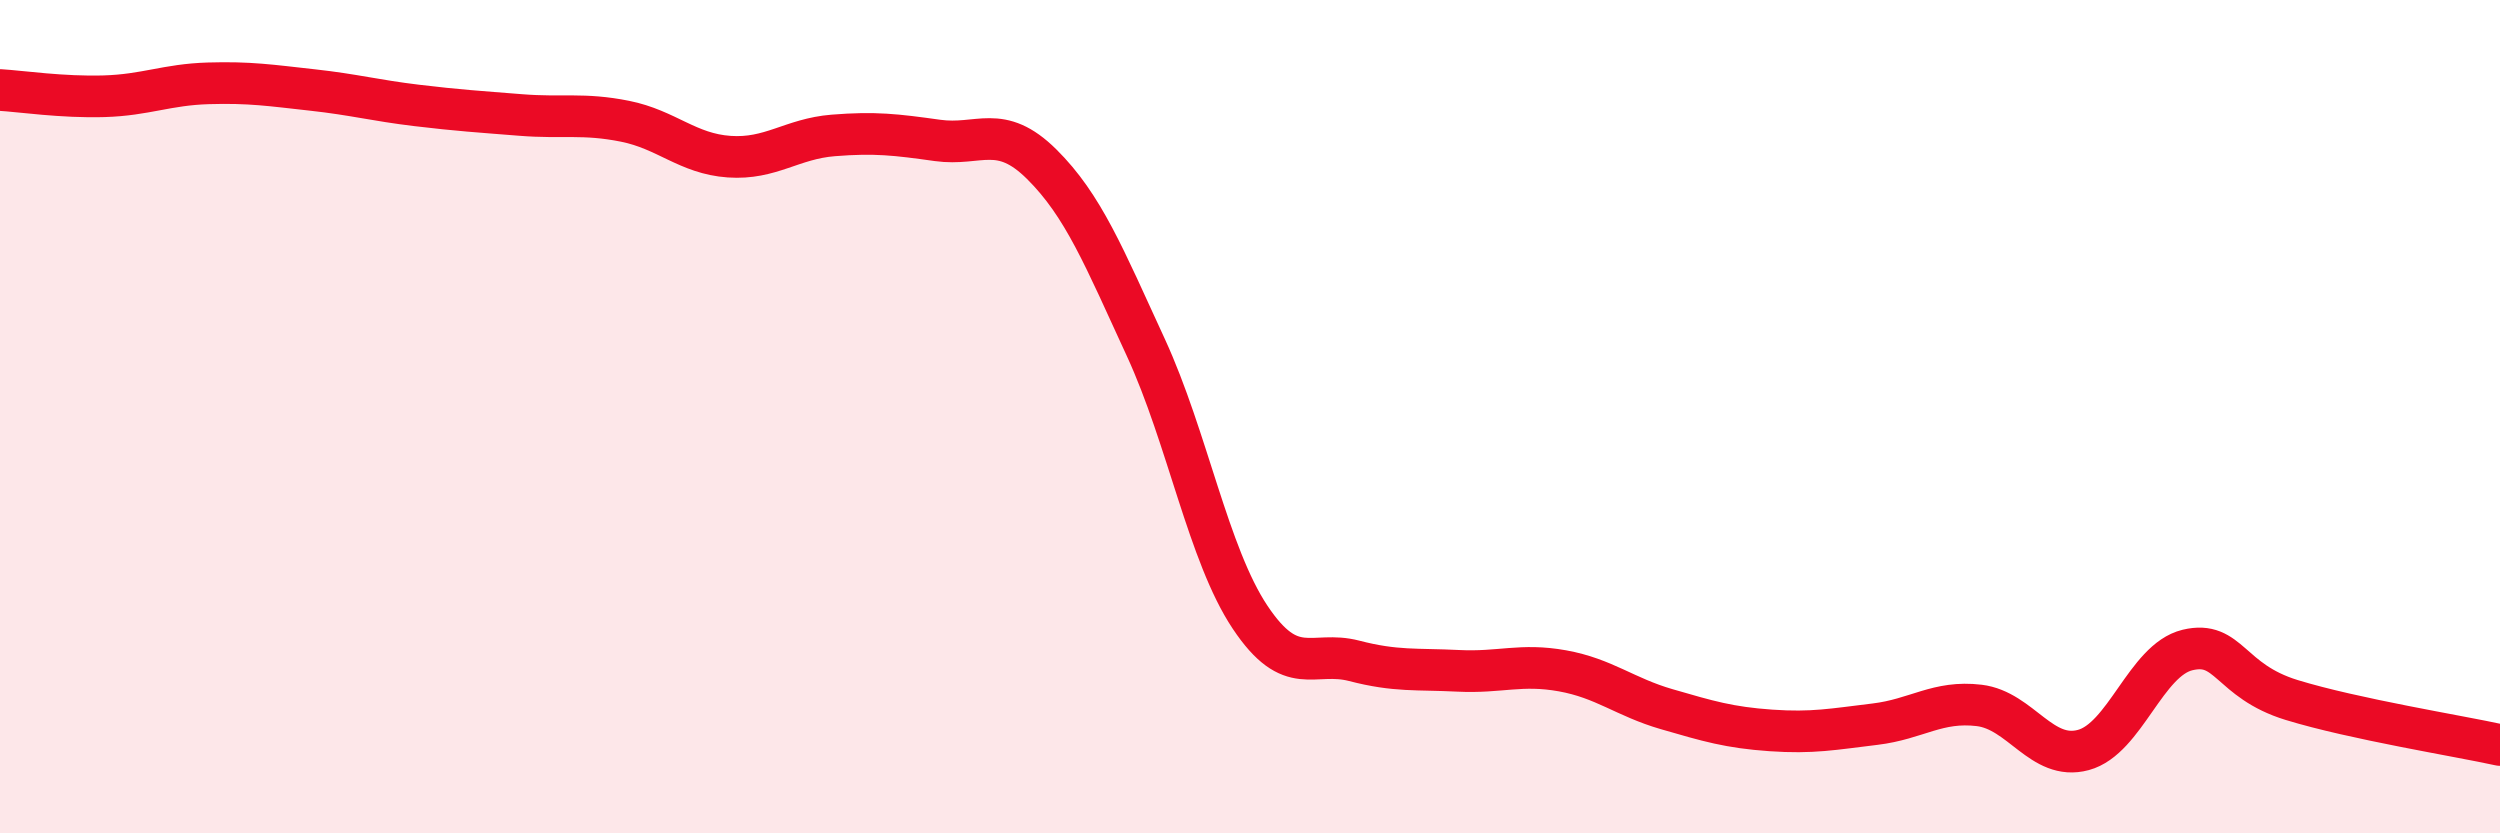 
    <svg width="60" height="20" viewBox="0 0 60 20" xmlns="http://www.w3.org/2000/svg">
      <path
        d="M 0,2.16 C 0.5,2.19 1.5,2.34 2.5,2.31 C 3.5,2.28 4,2.03 5,2 C 6,1.97 6.5,2.05 7.5,2.16 C 8.5,2.27 9,2.41 10,2.53 C 11,2.65 11.5,2.68 12.5,2.76 C 13.5,2.84 14,2.71 15,2.91 C 16,3.11 16.5,3.69 17.5,3.76 C 18.5,3.83 19,3.33 20,3.25 C 21,3.17 21.5,3.23 22.5,3.37 C 23.5,3.51 24,2.95 25,3.94 C 26,4.93 26.5,6.17 27.5,8.34 C 28.5,10.51 29,13.31 30,14.81 C 31,16.31 31.5,15.6 32.5,15.86 C 33.5,16.12 34,16.05 35,16.1 C 36,16.15 36.5,15.92 37.5,16.1 C 38.5,16.28 39,16.73 40,17.02 C 41,17.31 41.5,17.46 42.5,17.53 C 43.5,17.6 44,17.5 45,17.38 C 46,17.26 46.5,16.81 47.5,16.93 C 48.5,17.05 49,18.27 50,18 C 51,17.73 51.5,15.84 52.5,15.6 C 53.5,15.36 53.5,16.34 55,16.8 C 56.5,17.26 59,17.66 60,17.88L60 20L0 20Z"
        fill="#EB0A25"
        opacity="0.1"
        stroke-linecap="round"
        stroke-linejoin="round"
      />
      <path
        d="M 0,2.16 C 0.5,2.19 1.5,2.34 2.5,2.31 C 3.5,2.28 4,2.03 5,2 C 6,1.97 6.5,2.05 7.5,2.16 C 8.5,2.27 9,2.41 10,2.53 C 11,2.65 11.5,2.68 12.5,2.76 C 13.5,2.84 14,2.71 15,2.91 C 16,3.11 16.5,3.69 17.5,3.76 C 18.5,3.83 19,3.33 20,3.25 C 21,3.17 21.5,3.23 22.5,3.37 C 23.5,3.51 24,2.95 25,3.94 C 26,4.93 26.5,6.17 27.5,8.34 C 28.5,10.51 29,13.31 30,14.81 C 31,16.31 31.5,15.6 32.5,15.86 C 33.5,16.12 34,16.05 35,16.1 C 36,16.15 36.5,15.92 37.5,16.1 C 38.5,16.28 39,16.73 40,17.02 C 41,17.31 41.5,17.46 42.5,17.53 C 43.5,17.6 44,17.5 45,17.38 C 46,17.26 46.5,16.81 47.5,16.93 C 48.5,17.05 49,18.27 50,18 C 51,17.73 51.5,15.84 52.5,15.6 C 53.5,15.36 53.5,16.34 55,16.8 C 56.5,17.26 59,17.66 60,17.88"
        stroke="#EB0A25"
        stroke-width="1"
        fill="none"
        stroke-linecap="round"
        stroke-linejoin="round"
      />
    </svg>
  